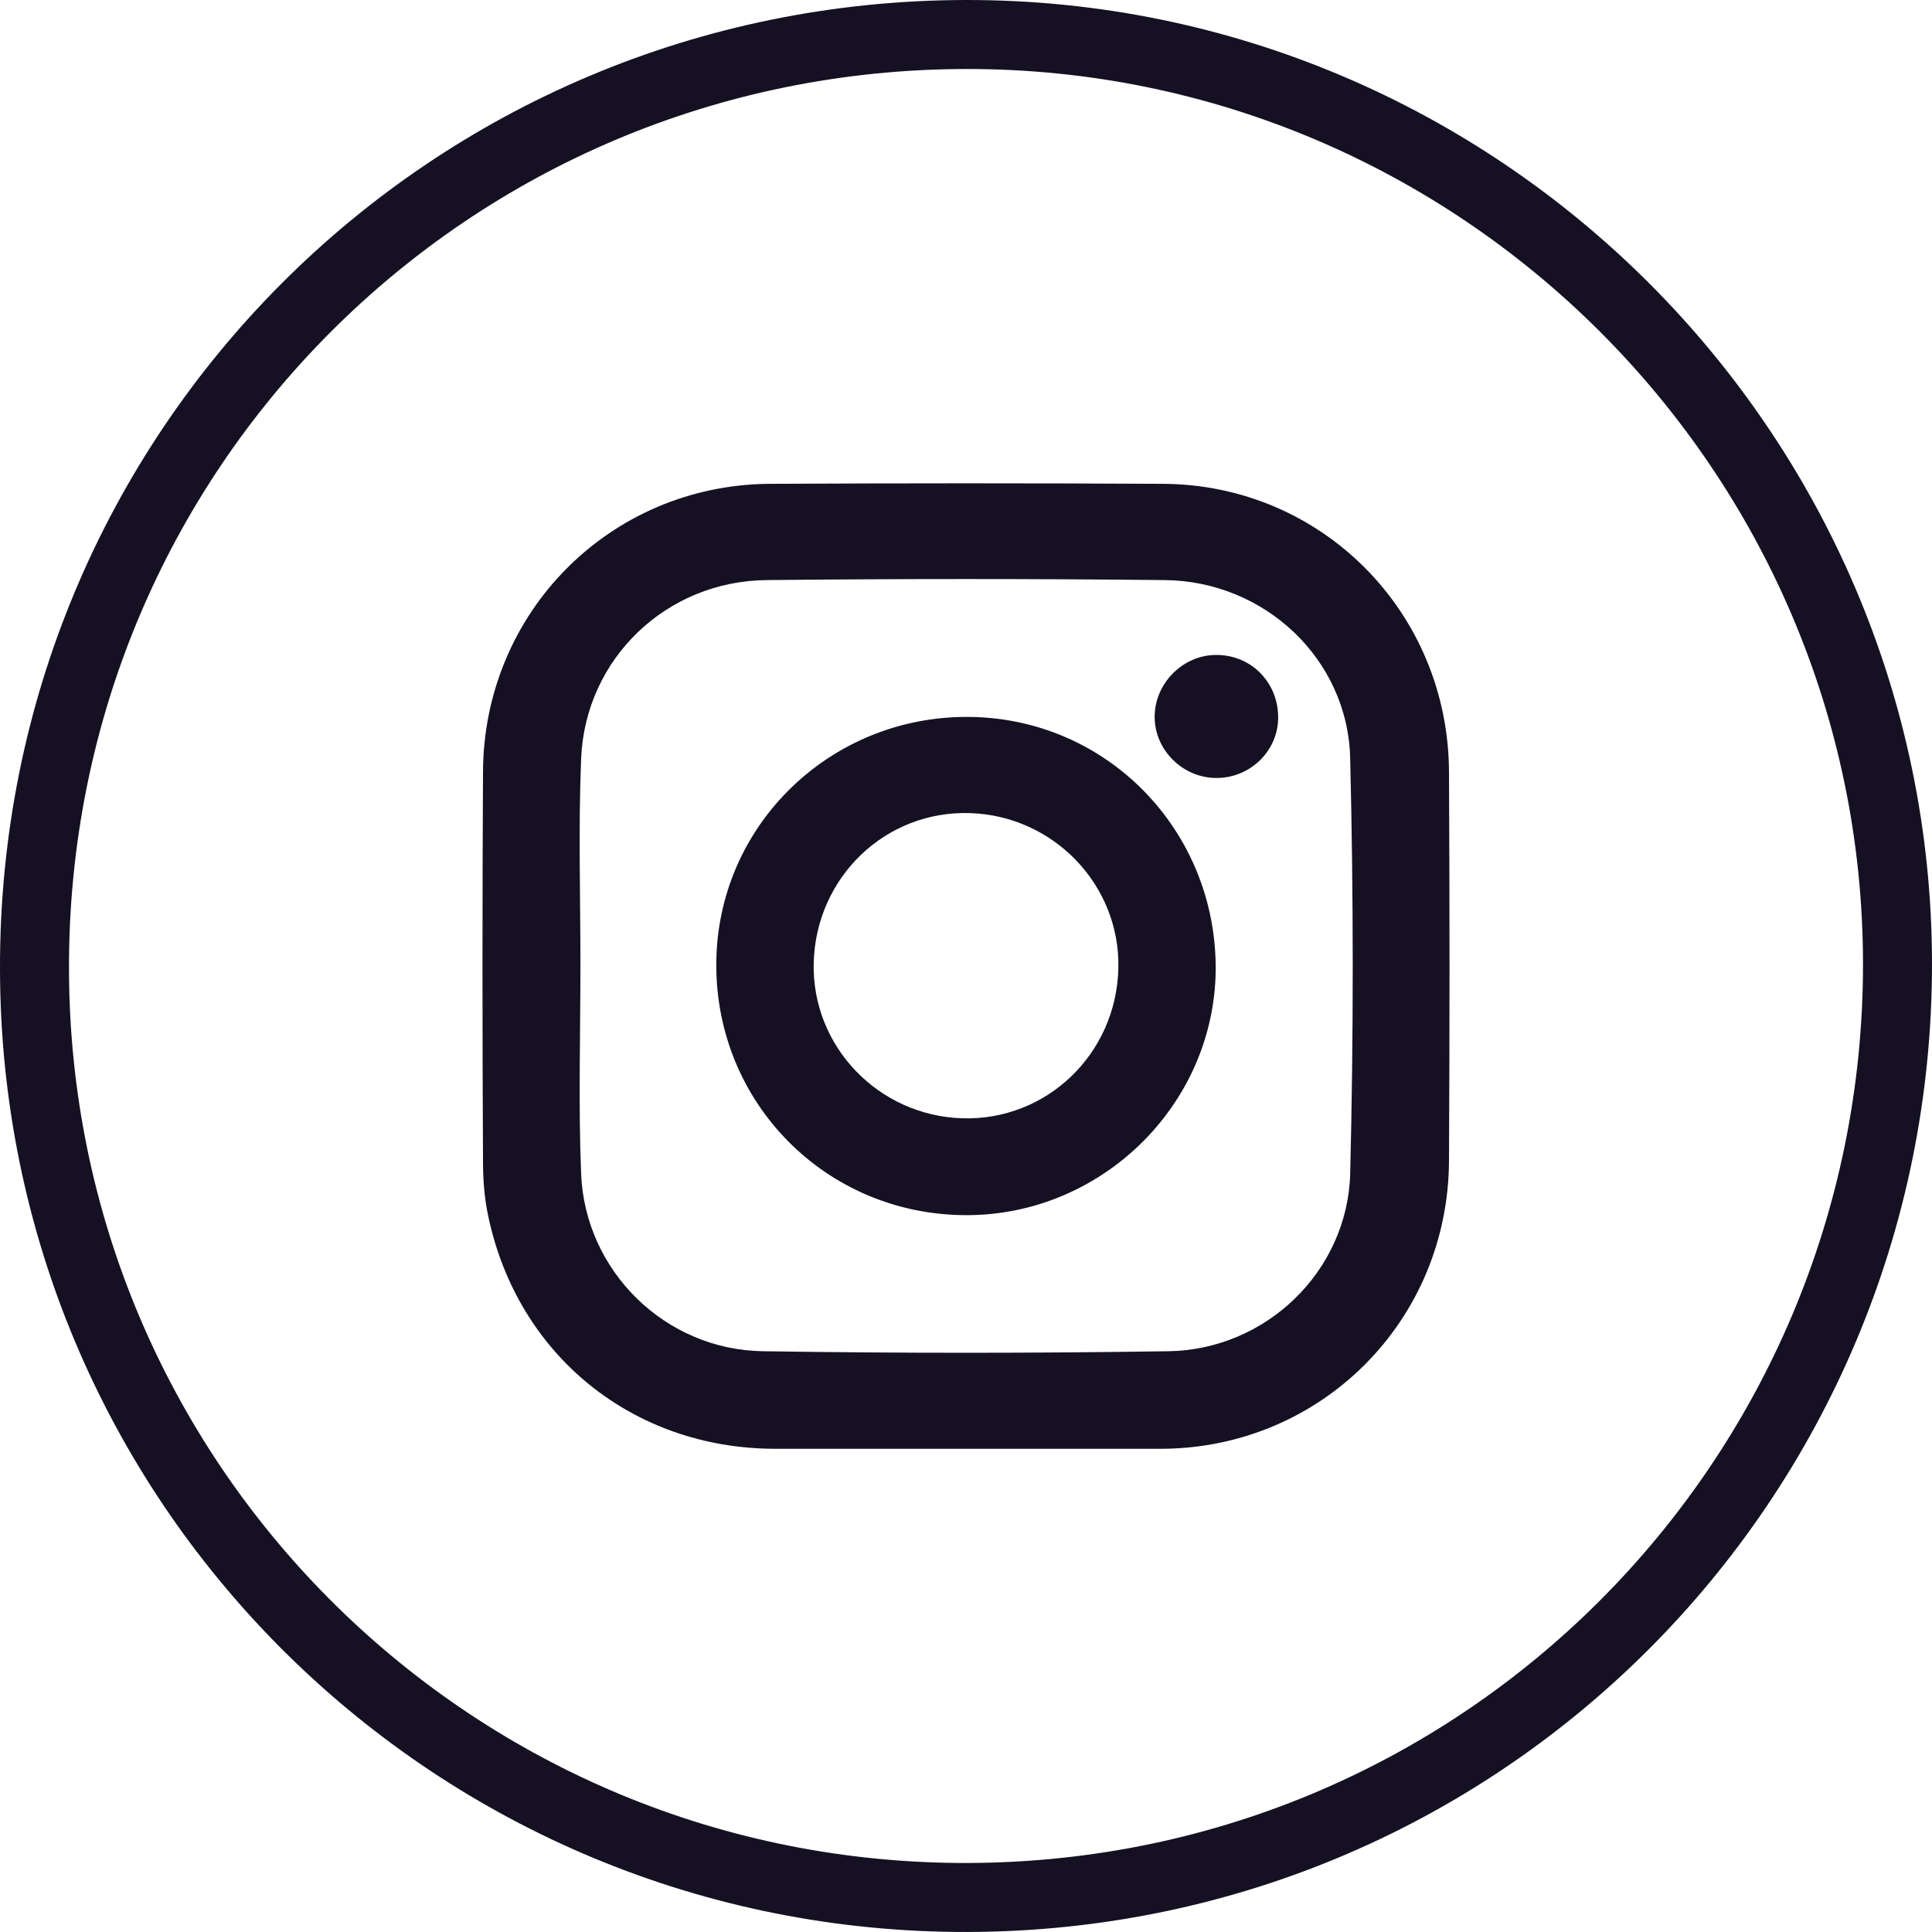 <svg width="28" height="28" viewBox="0 0 28 28" fill="none" xmlns="http://www.w3.org/2000/svg">
<path d="M0.5 14.044L0.5 14.043C0.481 6.541 6.511 0.51 14.001 0.5C21.43 0.49 27.49 6.542 27.5 13.956C27.51 21.449 21.44 27.576 13.846 27.499C6.472 27.422 0.51 21.448 0.5 14.044Z" stroke="#151123"/>
<path d="M14 20.997C13.075 20.997 12.15 20.997 11.216 20.997C9.167 20.987 7.507 19.642 7.079 17.64C7.02 17.371 7 17.102 7 16.823C6.99 14.941 6.99 13.058 7 11.186C7.01 8.875 8.839 7.032 11.146 7.012C13.045 7.002 14.954 7.002 16.853 7.012C19.16 7.022 20.99 8.875 21 11.186C21.01 13.068 21.01 14.951 21 16.823C20.99 19.134 19.16 20.977 16.853 20.997C15.899 20.997 14.944 20.997 14 20.997ZM8.412 13.985C8.412 14.991 8.382 16.007 8.422 17.013C8.481 18.427 9.645 19.563 11.056 19.583C13.015 19.613 14.974 19.613 16.933 19.583C18.345 19.563 19.528 18.427 19.568 17.013C19.617 15.011 19.617 12.999 19.568 10.997C19.538 9.552 18.325 8.417 16.873 8.407C14.954 8.387 13.035 8.387 11.116 8.407C9.664 8.417 8.481 9.542 8.422 10.997C8.382 11.993 8.412 12.989 8.412 13.985Z" fill="#151123"/>
<path d="M13.99 17.611C11.972 17.601 10.371 15.988 10.381 13.966C10.391 11.973 12.021 10.38 14.03 10.39C16.039 10.4 17.63 12.033 17.619 14.055C17.6 16.017 15.959 17.621 13.99 17.611ZM16.208 14.035C16.237 12.83 15.273 11.824 14.06 11.784C12.827 11.744 11.823 12.72 11.793 13.956C11.763 15.161 12.727 16.167 13.941 16.207C15.164 16.247 16.178 15.28 16.208 14.035Z" fill="#151123"/>
<path d="M18.524 10.379C18.534 10.867 18.136 11.265 17.649 11.275C17.152 11.285 16.734 10.877 16.734 10.389C16.734 9.911 17.132 9.502 17.609 9.492C18.116 9.482 18.514 9.871 18.524 10.379Z" fill="#151123"/>
</svg>
